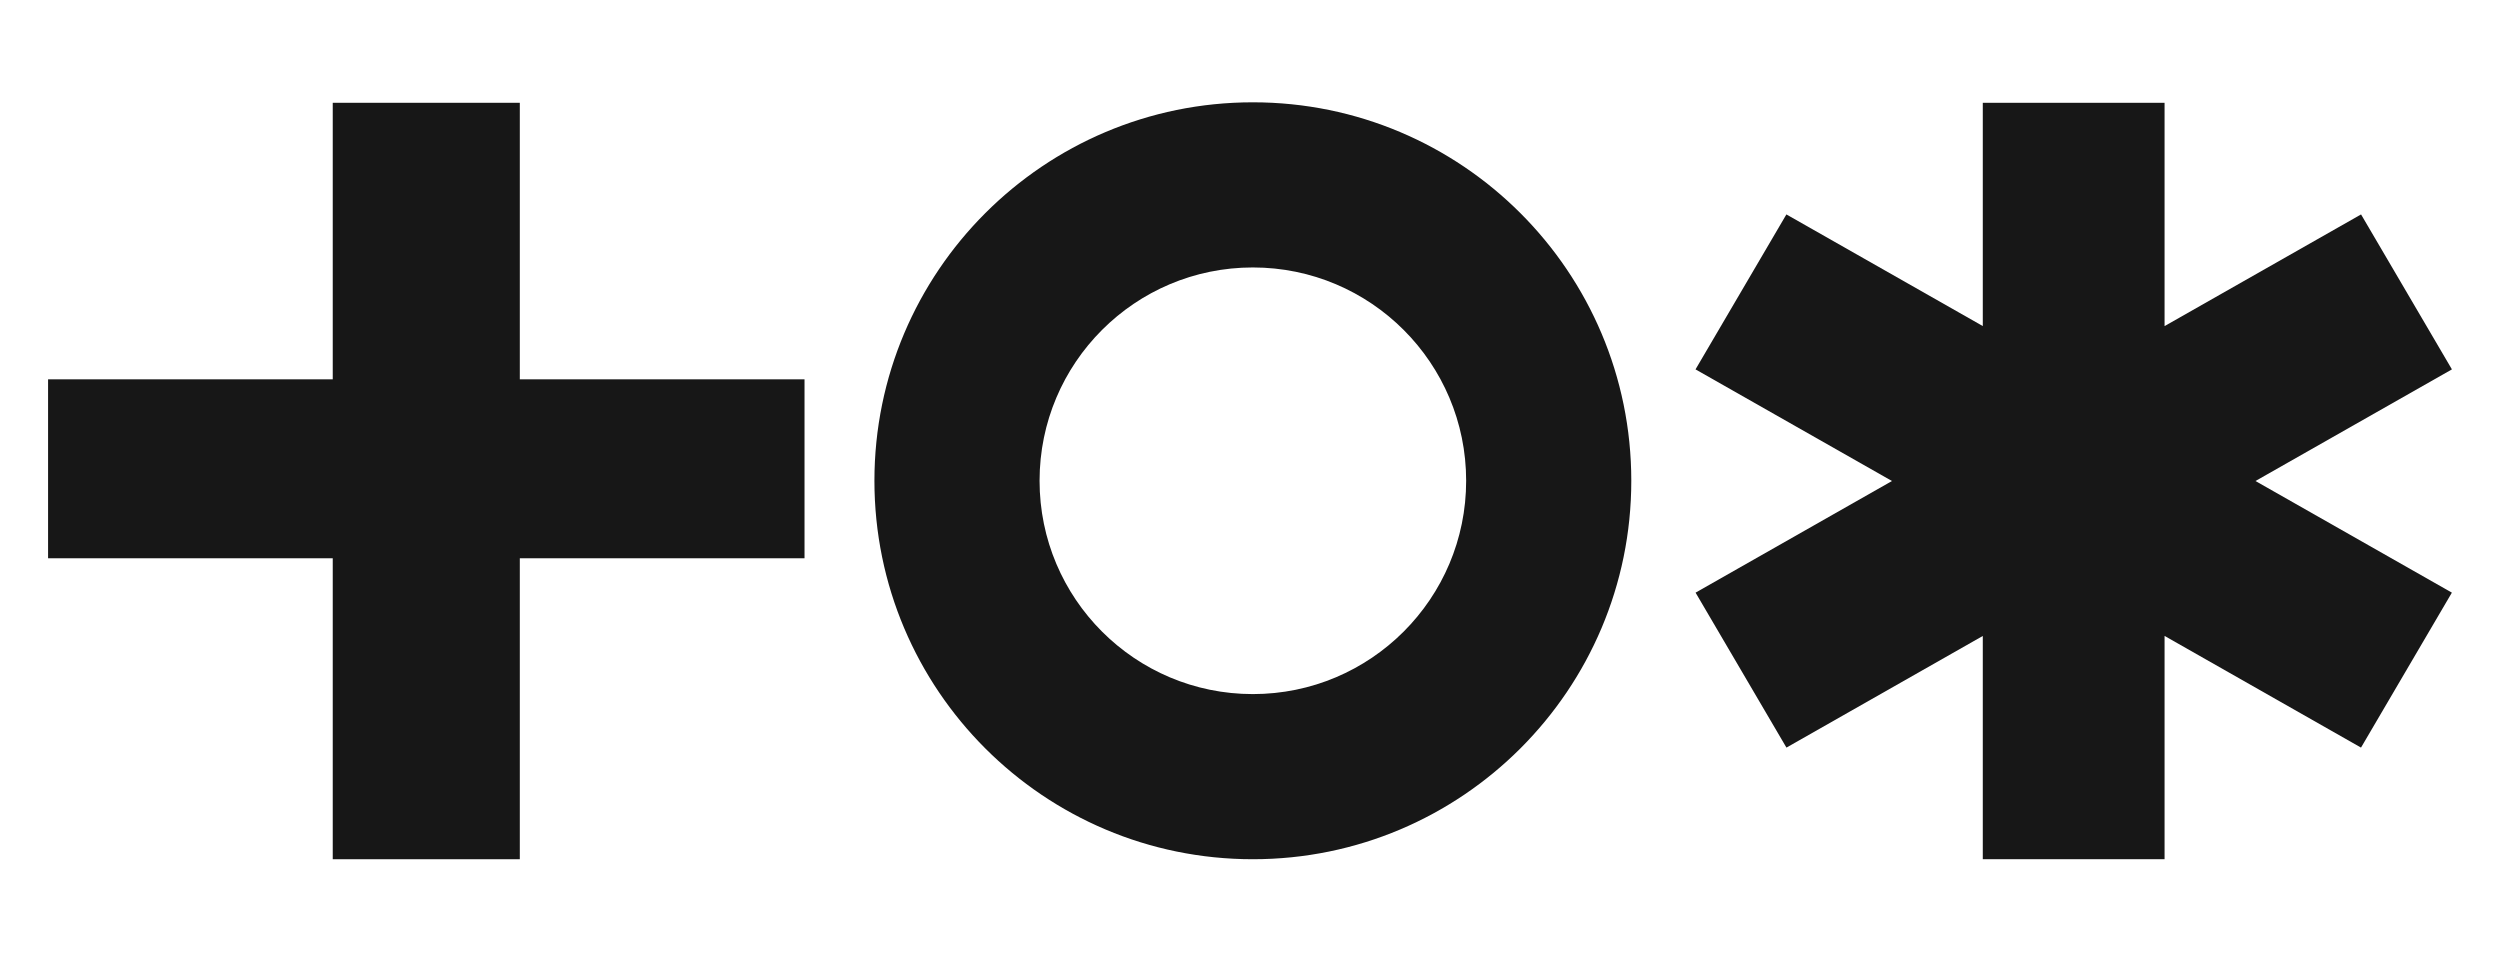 <svg width="52" height="20" viewBox="0 0 52 20" fill="none" xmlns="http://www.w3.org/2000/svg">
<path fill-rule="evenodd" clip-rule="evenodd" d="M45.023 2.138H41.242V6.782L37.157 4.46L35.267 7.683L39.353 10.005L35.268 12.327L37.158 15.55L41.242 13.228V17.872H45.023V13.227L49.109 15.55L50.999 12.327L46.914 10.005L51 7.683L49.11 4.46L45.023 6.783V2.138Z" fill="#171717"/>
<path fill-rule="evenodd" clip-rule="evenodd" d="M6.921 2.138H10.812V7.89H16.734V11.612H10.812V17.872H6.921V11.612H1V7.89H6.921V2.138Z" fill="#171717"/>
<path fill-rule="evenodd" clip-rule="evenodd" d="M26.059 17.872C30.406 17.872 33.931 14.347 33.931 10C33.931 5.653 30.406 2.128 26.059 2.128C21.712 2.128 18.188 5.653 18.188 10C18.188 14.347 21.712 17.872 26.059 17.872ZM26.059 14.437C28.51 14.437 30.496 12.45 30.496 10C30.496 7.55 28.51 5.563 26.059 5.563C23.609 5.563 21.623 7.55 21.623 10C21.623 12.45 23.609 14.437 26.059 14.437Z" fill="#171717"/>
</svg>

